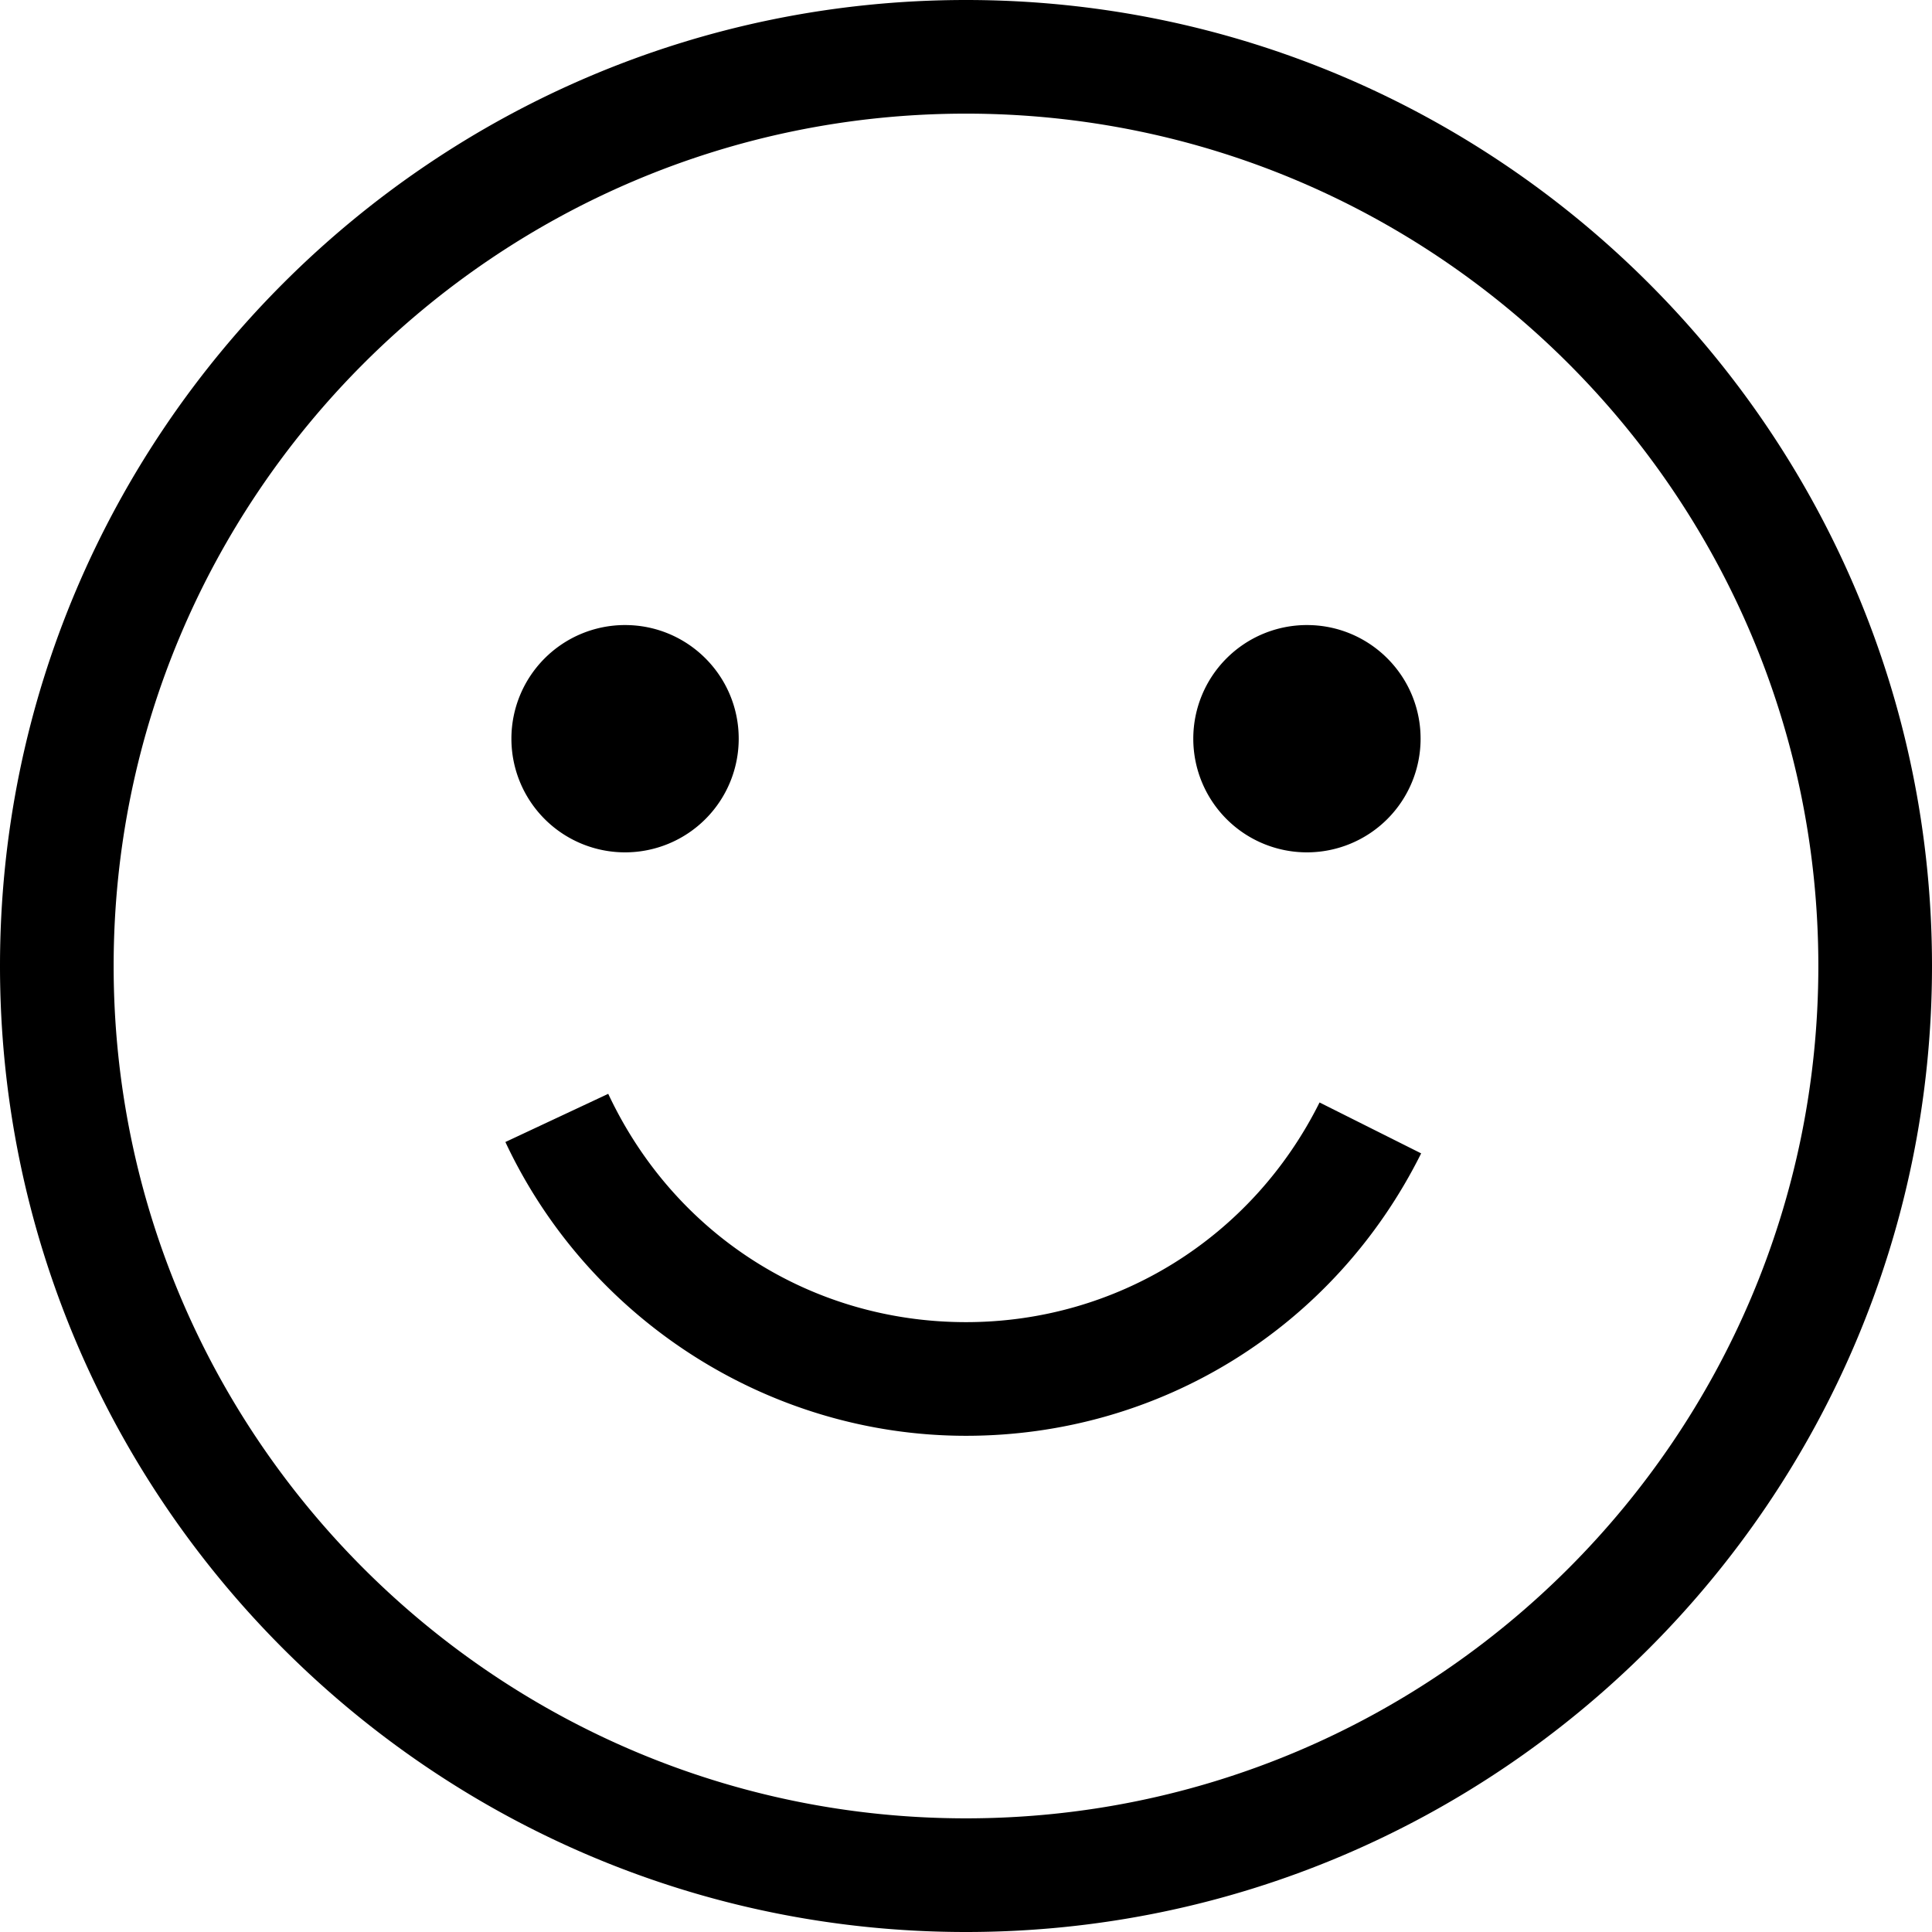 <?xml version="1.0" encoding="UTF-8"?>
<svg xmlns="http://www.w3.org/2000/svg" preserveAspectRatio="xMidYMid meet" data-bbox="29 29 141.667 141.667" viewBox="29 29 141.667 141.667" height="200" width="200" data-type="shape" role="presentation" aria-hidden="true" aria-label="">
  <g>
    <path d="M99.833 29c39.059 0 70.834 31.775 70.834 70.833 0 39.059-31.775 70.834-70.834 70.834C60.775 170.667 29 138.892 29 99.833 29 60.775 60.775 29 99.833 29Zm0 8.333c-34.466 0-62.5 28.034-62.5 62.5 0 34.467 28.034 62.5 62.5 62.5 34.467 0 62.5-28.033 62.5-62.5 0-34.466-28.033-62.5-62.5-62.5ZM73.6 109.207c4.842 10.325 14.892 16.741 26.233 16.741 11.034 0 20.967-6.166 25.925-16.108l7.45 3.733c-6.366 12.775-19.158 20.709-33.375 20.709-14.391 0-27.641-8.459-33.775-21.542l7.542-3.533Zm1.233-34.374c4.6 0 8.334 3.725 8.334 8.334a8.331 8.331 0 0 1-8.334 8.333 8.331 8.331 0 0 1-8.333-8.333 8.331 8.331 0 0 1 8.333-8.334Zm50 0c4.6 0 8.334 3.725 8.334 8.334a8.332 8.332 0 0 1-8.334 8.333 8.33 8.33 0 0 1-8.333-8.333 8.33 8.33 0 0 1 8.333-8.334Z" fill-rule="evenodd"></path>
  </g>
</svg>
